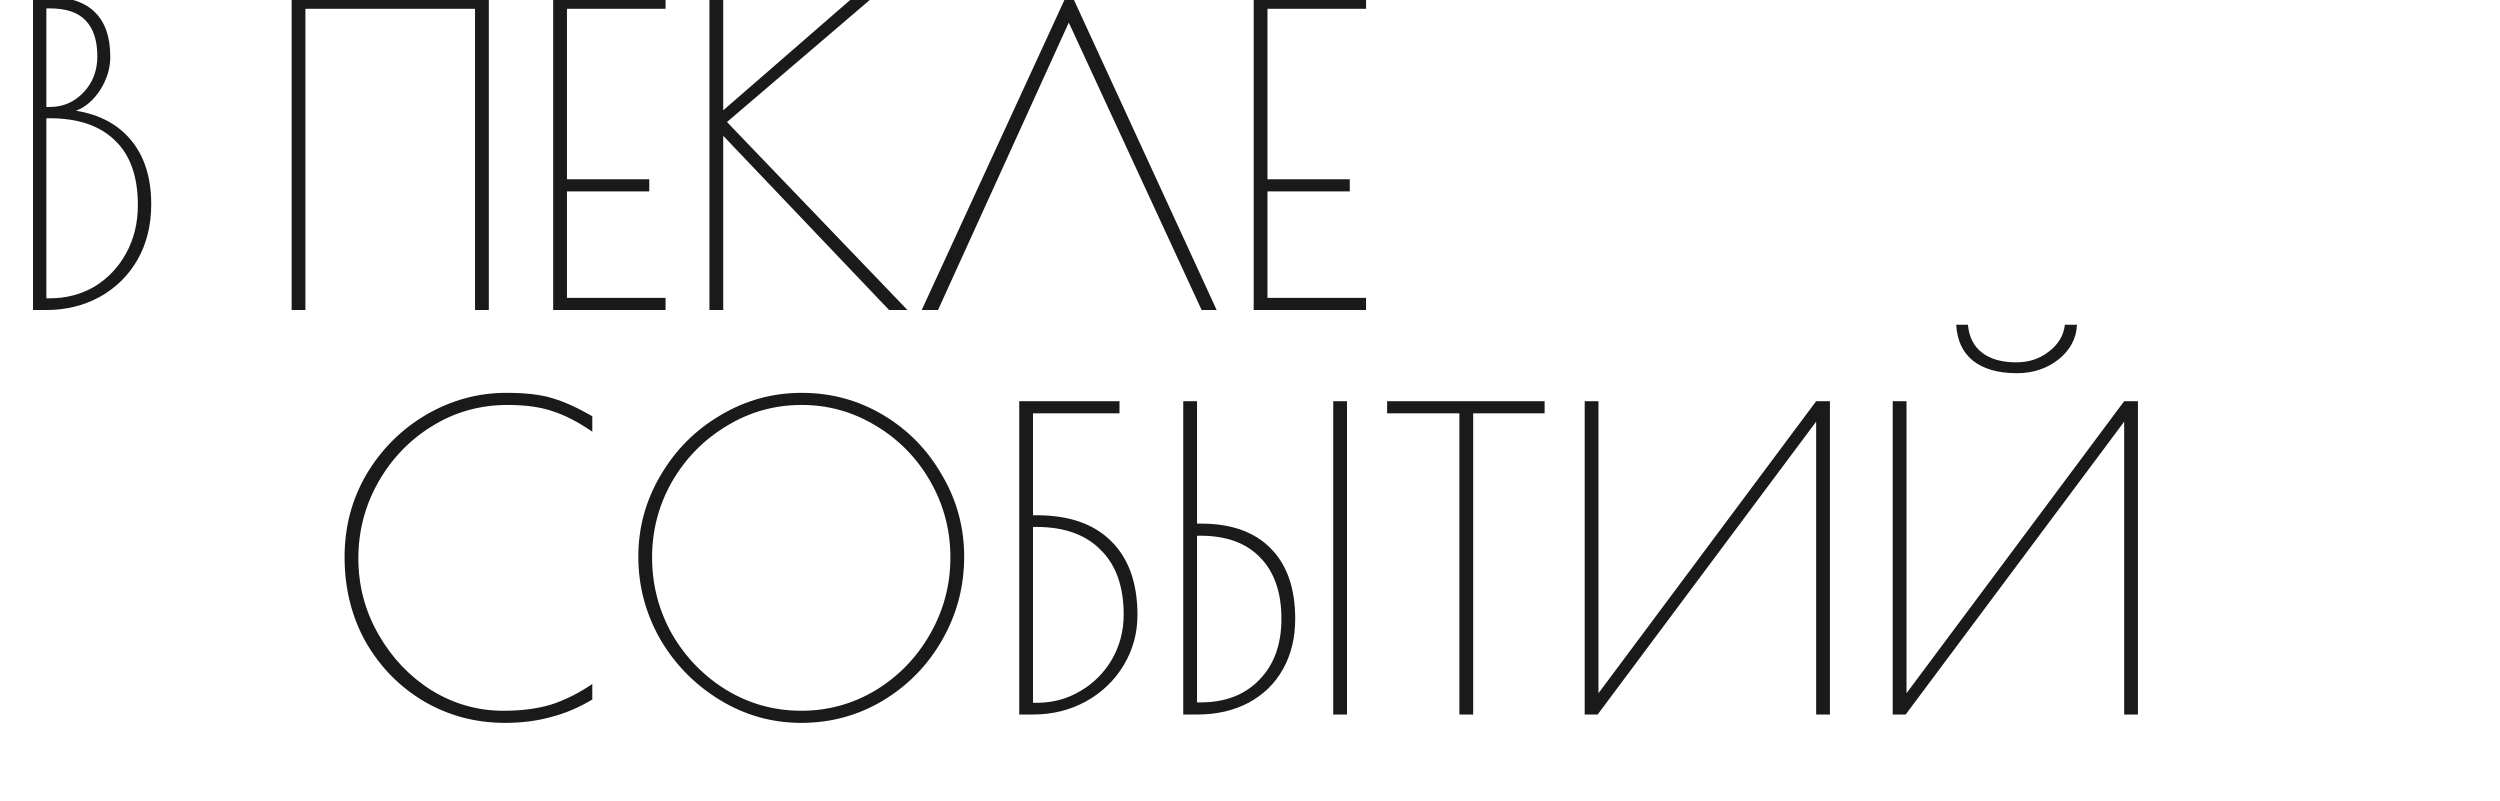 <?xml version="1.0" encoding="UTF-8"?> <svg xmlns="http://www.w3.org/2000/svg" width="1508" height="483" viewBox="0 0 1508 483" fill="none"><path d="M19.908 -2H27.972C41.244 -2 50.988 1.108 57.204 7.324C63.42 13.372 66.528 22.36 66.528 34.288C66.528 41.176 64.512 47.812 60.48 54.196C56.448 60.412 51.576 64.612 45.864 66.796C60.312 69.148 71.484 75.196 79.38 84.94C87.276 94.684 91.224 107.452 91.224 123.244C91.224 135.844 88.452 147.016 82.908 156.76C77.364 166.336 69.72 173.812 59.976 179.188C50.4 184.396 39.732 187 27.972 187H19.908V-2ZM29.988 64.528C38.052 64.528 44.856 61.588 50.4 55.708C55.944 49.828 58.716 42.604 58.716 34.036C58.716 24.46 56.364 17.236 51.66 12.364C47.124 7.492 39.9 5.056 29.988 5.056H27.972V64.528H29.988ZM29.988 179.944C39.9 179.944 48.888 177.592 56.952 172.888C65.016 168.016 71.4 161.296 76.104 152.728C80.808 144.16 83.16 134.5 83.16 123.748C83.16 106.444 78.54 93.424 69.3 84.688C60.228 75.784 47.124 71.332 29.988 71.332H27.972V179.944H29.988ZM175.908 -2H294.852V187H286.536V5.308H184.224V187H175.908V-2ZM333.678 -2H401.466V5.308H341.994V108.124H391.638V115.432H341.994V179.692H401.466V187H333.678V-2ZM536.291 187L436.247 81.916V187H427.931V-2H436.247V66.544L515.123 -2H526.967L438.515 73.6L547.379 187H536.291ZM724.825 187L644.689 13.624L565.813 187H555.985L644.941 -6.284L733.897 187H724.825ZM756.221 -2H824.009V5.308H764.537V108.124H814.181V115.432H764.537V179.692H824.009V187H756.221V-2Z" fill="#1A1A1A"></path><path d="M304.612 436.04C286.972 436.04 270.76 431.756 255.976 423.188C241.192 414.452 229.432 402.524 220.696 387.404C212.128 372.116 207.844 354.98 207.844 335.996C207.844 317.684 212.296 300.968 221.2 285.848C230.272 270.728 242.284 258.8 257.236 250.064C272.356 241.328 288.4 236.96 305.368 236.96C317.128 236.96 326.452 238.052 333.34 240.236C340.228 242.252 348.208 245.864 357.28 251.072V260.396C348.712 254.516 340.732 250.4 333.34 248.048C326.116 245.528 317.044 244.268 306.124 244.268C289.492 244.268 274.288 248.552 260.512 257.12C246.904 265.52 236.068 276.86 228.004 291.14C220.108 305.252 216.16 320.456 216.16 336.752C216.16 353.216 220.192 368.504 228.256 382.616C236.32 396.728 246.988 407.984 260.26 416.384C273.7 424.616 288.148 428.732 303.604 428.732C314.692 428.732 324.352 427.472 332.584 424.952C340.816 422.264 349.048 418.148 357.28 412.604V421.928C349.216 426.8 340.9 430.328 332.332 432.512C323.932 434.864 314.692 436.04 304.612 436.04ZM483.312 436.04C465.672 436.04 449.292 431.42 434.172 422.18C419.052 412.94 407.04 400.676 398.136 385.388C389.4 369.932 385.032 353.384 385.032 335.744C385.032 318.272 389.484 301.976 398.388 286.856C407.292 271.568 419.304 259.472 434.424 250.568C449.544 241.496 465.924 236.96 483.564 236.96C501.372 236.96 517.752 241.412 532.704 250.316C547.656 259.22 559.5 271.316 568.236 286.604C577.14 301.724 581.592 318.104 581.592 335.744C581.592 353.888 577.14 370.688 568.236 386.144C559.5 401.432 547.572 413.612 532.452 422.684C517.5 431.588 501.12 436.04 483.312 436.04ZM483.312 428.732C499.44 428.732 514.392 424.616 528.168 416.384C541.944 407.984 552.864 396.728 560.928 382.616C569.16 368.336 573.276 352.88 573.276 336.248C573.276 319.784 569.244 304.496 561.18 290.384C553.116 276.272 542.196 265.1 528.42 256.868C514.644 248.468 499.692 244.268 483.564 244.268C467.268 244.268 452.232 248.468 438.456 256.868C424.68 265.1 413.676 276.272 405.444 290.384C397.38 304.496 393.348 319.784 393.348 336.248C393.348 352.88 397.38 368.336 405.444 382.616C413.676 396.728 424.68 407.984 438.456 416.384C452.232 424.616 467.184 428.732 483.312 428.732ZM614.802 242H675.282V249.308H623.118V310.796H625.386C644.874 310.796 659.826 316.004 670.242 326.42C680.826 336.836 686.118 351.704 686.118 371.024C686.118 381.944 683.346 392.024 677.802 401.264C672.258 410.504 664.614 417.812 654.87 423.188C645.294 428.396 634.71 431 623.118 431H614.802V242ZM625.134 423.944C634.878 423.944 643.698 421.592 651.594 416.888C659.658 412.184 666.042 405.8 670.746 397.736C675.45 389.504 677.802 380.516 677.802 370.772C677.802 353.804 673.182 340.784 663.942 331.712C654.87 322.472 641.934 317.852 625.134 317.852H623.118V423.944H625.134ZM713.732 242H722.048V315.836H724.316C742.628 315.836 756.656 320.792 766.4 330.704C776.312 340.616 781.268 354.812 781.268 373.292C781.268 384.716 778.832 394.796 773.96 403.532C769.088 412.268 762.116 419.072 753.044 423.944C744.14 428.648 733.808 431 722.048 431H713.732V242ZM804.2 242H812.516V431H804.2V242ZM724.064 423.692C739.016 423.692 750.86 419.156 759.596 410.084C768.5 401.012 772.952 388.748 772.952 373.292C772.952 357.332 768.668 344.984 760.1 336.248C751.7 327.512 739.688 323.144 724.064 323.144H722.048V423.692H724.064ZM880.302 249.308H836.706V242H931.71V249.308H888.618V431H880.302V249.308ZM955.888 242H964.204V418.148L1095.5 242H1103.81V431H1095.5V254.348L963.7 431H955.888V242ZM1141.69 242H1150.01V418.148L1281.3 242H1289.61V431H1281.3V254.348L1149.5 431H1141.69V242ZM1216.53 225.116C1205.28 225.116 1196.46 222.596 1190.07 217.556C1183.86 212.516 1180.5 205.292 1179.99 195.884H1187.05C1187.72 203.276 1190.58 208.904 1195.62 212.768C1200.66 216.632 1207.55 218.564 1216.28 218.564C1223.84 218.564 1230.39 216.38 1235.94 212.012C1241.65 207.644 1244.84 202.268 1245.51 195.884H1252.82C1252.49 204.116 1248.79 211.088 1241.73 216.8C1234.68 222.344 1226.28 225.116 1216.53 225.116Z" fill="#1A1A1A"></path></svg> 